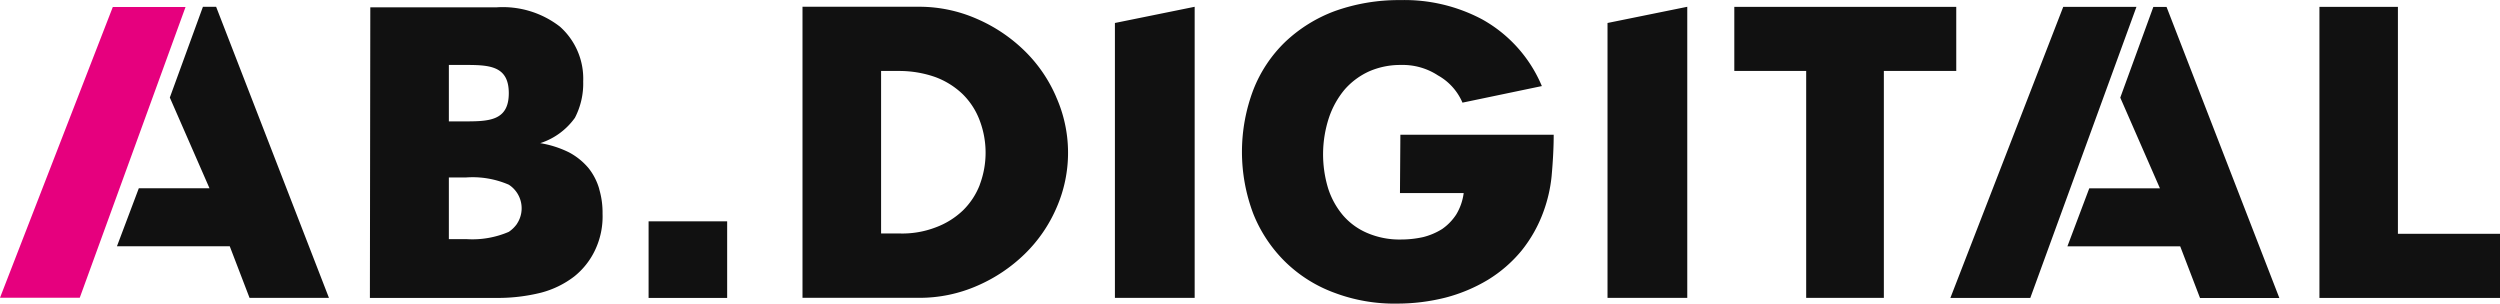 <svg xmlns="http://www.w3.org/2000/svg" width="140" height="17" viewBox="0 0 140 17">
  <g id="logo-black" transform="translate(0 0.005)">
    <path id="Контур_1051" data-name="Контур 1051" d="M306.041,603.38l-1.852,5.078,2.221,5.078h-3.957l-1.225,3.25h6.317l1.108,2.889H313.1l-6.318-16.3h-.74Zm118.526,0v16.3h10.112v-3.591h-5.717V603.378h-4.4Zm-14.347,0h4.1l-5.945,16.3H403.9Zm7.659,16.3-1.108-2.889h-6.318l1.225-3.25h3.957l-2.221-5.078,1.851-5.078h.741l6.317,16.3h-4.444Zm-13.65-12.707V603.38H391.8v3.588h4.025v12.707h4.35V606.968h4.049ZM384.7,604.282v15.393h4.466v-16.3Zm-11.619,9.525h3.564a3.086,3.086,0,0,1-.417,1.2,2.947,2.947,0,0,1-.787.812,3.673,3.673,0,0,1-1.065.453,5.679,5.679,0,0,1-1.225.135,4.568,4.568,0,0,1-1.9-.362,3.707,3.707,0,0,1-1.365-.992,4.434,4.434,0,0,1-.833-1.513,6.571,6.571,0,0,1,.046-3.95,4.875,4.875,0,0,1,.879-1.58,4.046,4.046,0,0,1,1.366-1.016,4.335,4.335,0,0,1,1.781-.361,3.6,3.6,0,0,1,2.083.587,3.162,3.162,0,0,1,1.369,1.523l4.446-.928a7.654,7.654,0,0,0-3.338-3.733A9.268,9.268,0,0,0,373.1,603a10.634,10.634,0,0,0-3.656.61,8.165,8.165,0,0,0-2.8,1.738,7.533,7.533,0,0,0-1.782,2.686,9.793,9.793,0,0,0,0,6.929,7.853,7.853,0,0,0,1.782,2.686,7.754,7.754,0,0,0,2.754,1.738,9.516,9.516,0,0,0,3.54.609,11,11,0,0,0,2.707-.34,9.006,9.006,0,0,0,2.361-.993,7.526,7.526,0,0,0,1.874-1.625,7.63,7.63,0,0,0,1.249-2.234,8.114,8.114,0,0,0,.44-1.941c.069-.768.117-1.557.117-2.323H373.1l-.023,3.273h0Zm-15.967-9.525v15.393h4.466v-16.3Zm-3.283,4.154a8.055,8.055,0,0,0-1.782-2.6,8.824,8.824,0,0,0-2.661-1.783,8.014,8.014,0,0,0-3.24-.68h-6.529v16.3h6.526a8.035,8.035,0,0,0,3.263-.677,8.819,8.819,0,0,0,2.661-1.783,8.068,8.068,0,0,0,1.782-2.6A7.666,7.666,0,0,0,353.829,608.436Zm-4.281,4.9a4.044,4.044,0,0,1-.949,1.445,4.428,4.428,0,0,1-1.527.948,5.212,5.212,0,0,1-2.036.34h-1.018v-9.1h1.018a6.084,6.084,0,0,1,2.013.34,4.433,4.433,0,0,1,1.527.948,4.051,4.051,0,0,1,.949,1.445,5.087,5.087,0,0,1,.02,3.633Zm-21.312.249a3.354,3.354,0,0,0-.6-1.174,3.7,3.7,0,0,0-1.087-.88,5.667,5.667,0,0,0-1.62-.519,3.82,3.82,0,0,0,1.944-1.422,4.16,4.16,0,0,0,.463-2.032,3.9,3.9,0,0,0-1.3-3.069,5.223,5.223,0,0,0-3.564-1.083h-7.058l-.023,16.273h7.127a9.98,9.98,0,0,0,2.453-.293,5.215,5.215,0,0,0,1.852-.9,4.161,4.161,0,0,0,1.18-1.49,4.384,4.384,0,0,0,.417-2.031,4.6,4.6,0,0,0-.187-1.377Zm-8.423-6.953h.81c1.389,0,2.546,0,2.546,1.581s-1.157,1.58-2.546,1.58h-.81v-3.162Zm3.818,8.894a1.745,1.745,0,0,1-.463.453,5.145,5.145,0,0,1-2.383.406h-.972v-3.453h.972a5.1,5.1,0,0,1,2.384.406,1.57,1.57,0,0,1,.46,2.186Zm11.766,4.153H331v-4.29H335.4v4.288Z" transform="translate(-294.679 -603)" fill="#111" fill-rule="evenodd"/>
    <path id="Контур_1052" data-name="Контур 1052" d="M296.317,603.674h4.073l-5.924,16.282H290Z" transform="translate(-290 -603.287)" fill="#e6007e" fill-rule="evenodd"/>
  </g>
</svg>
